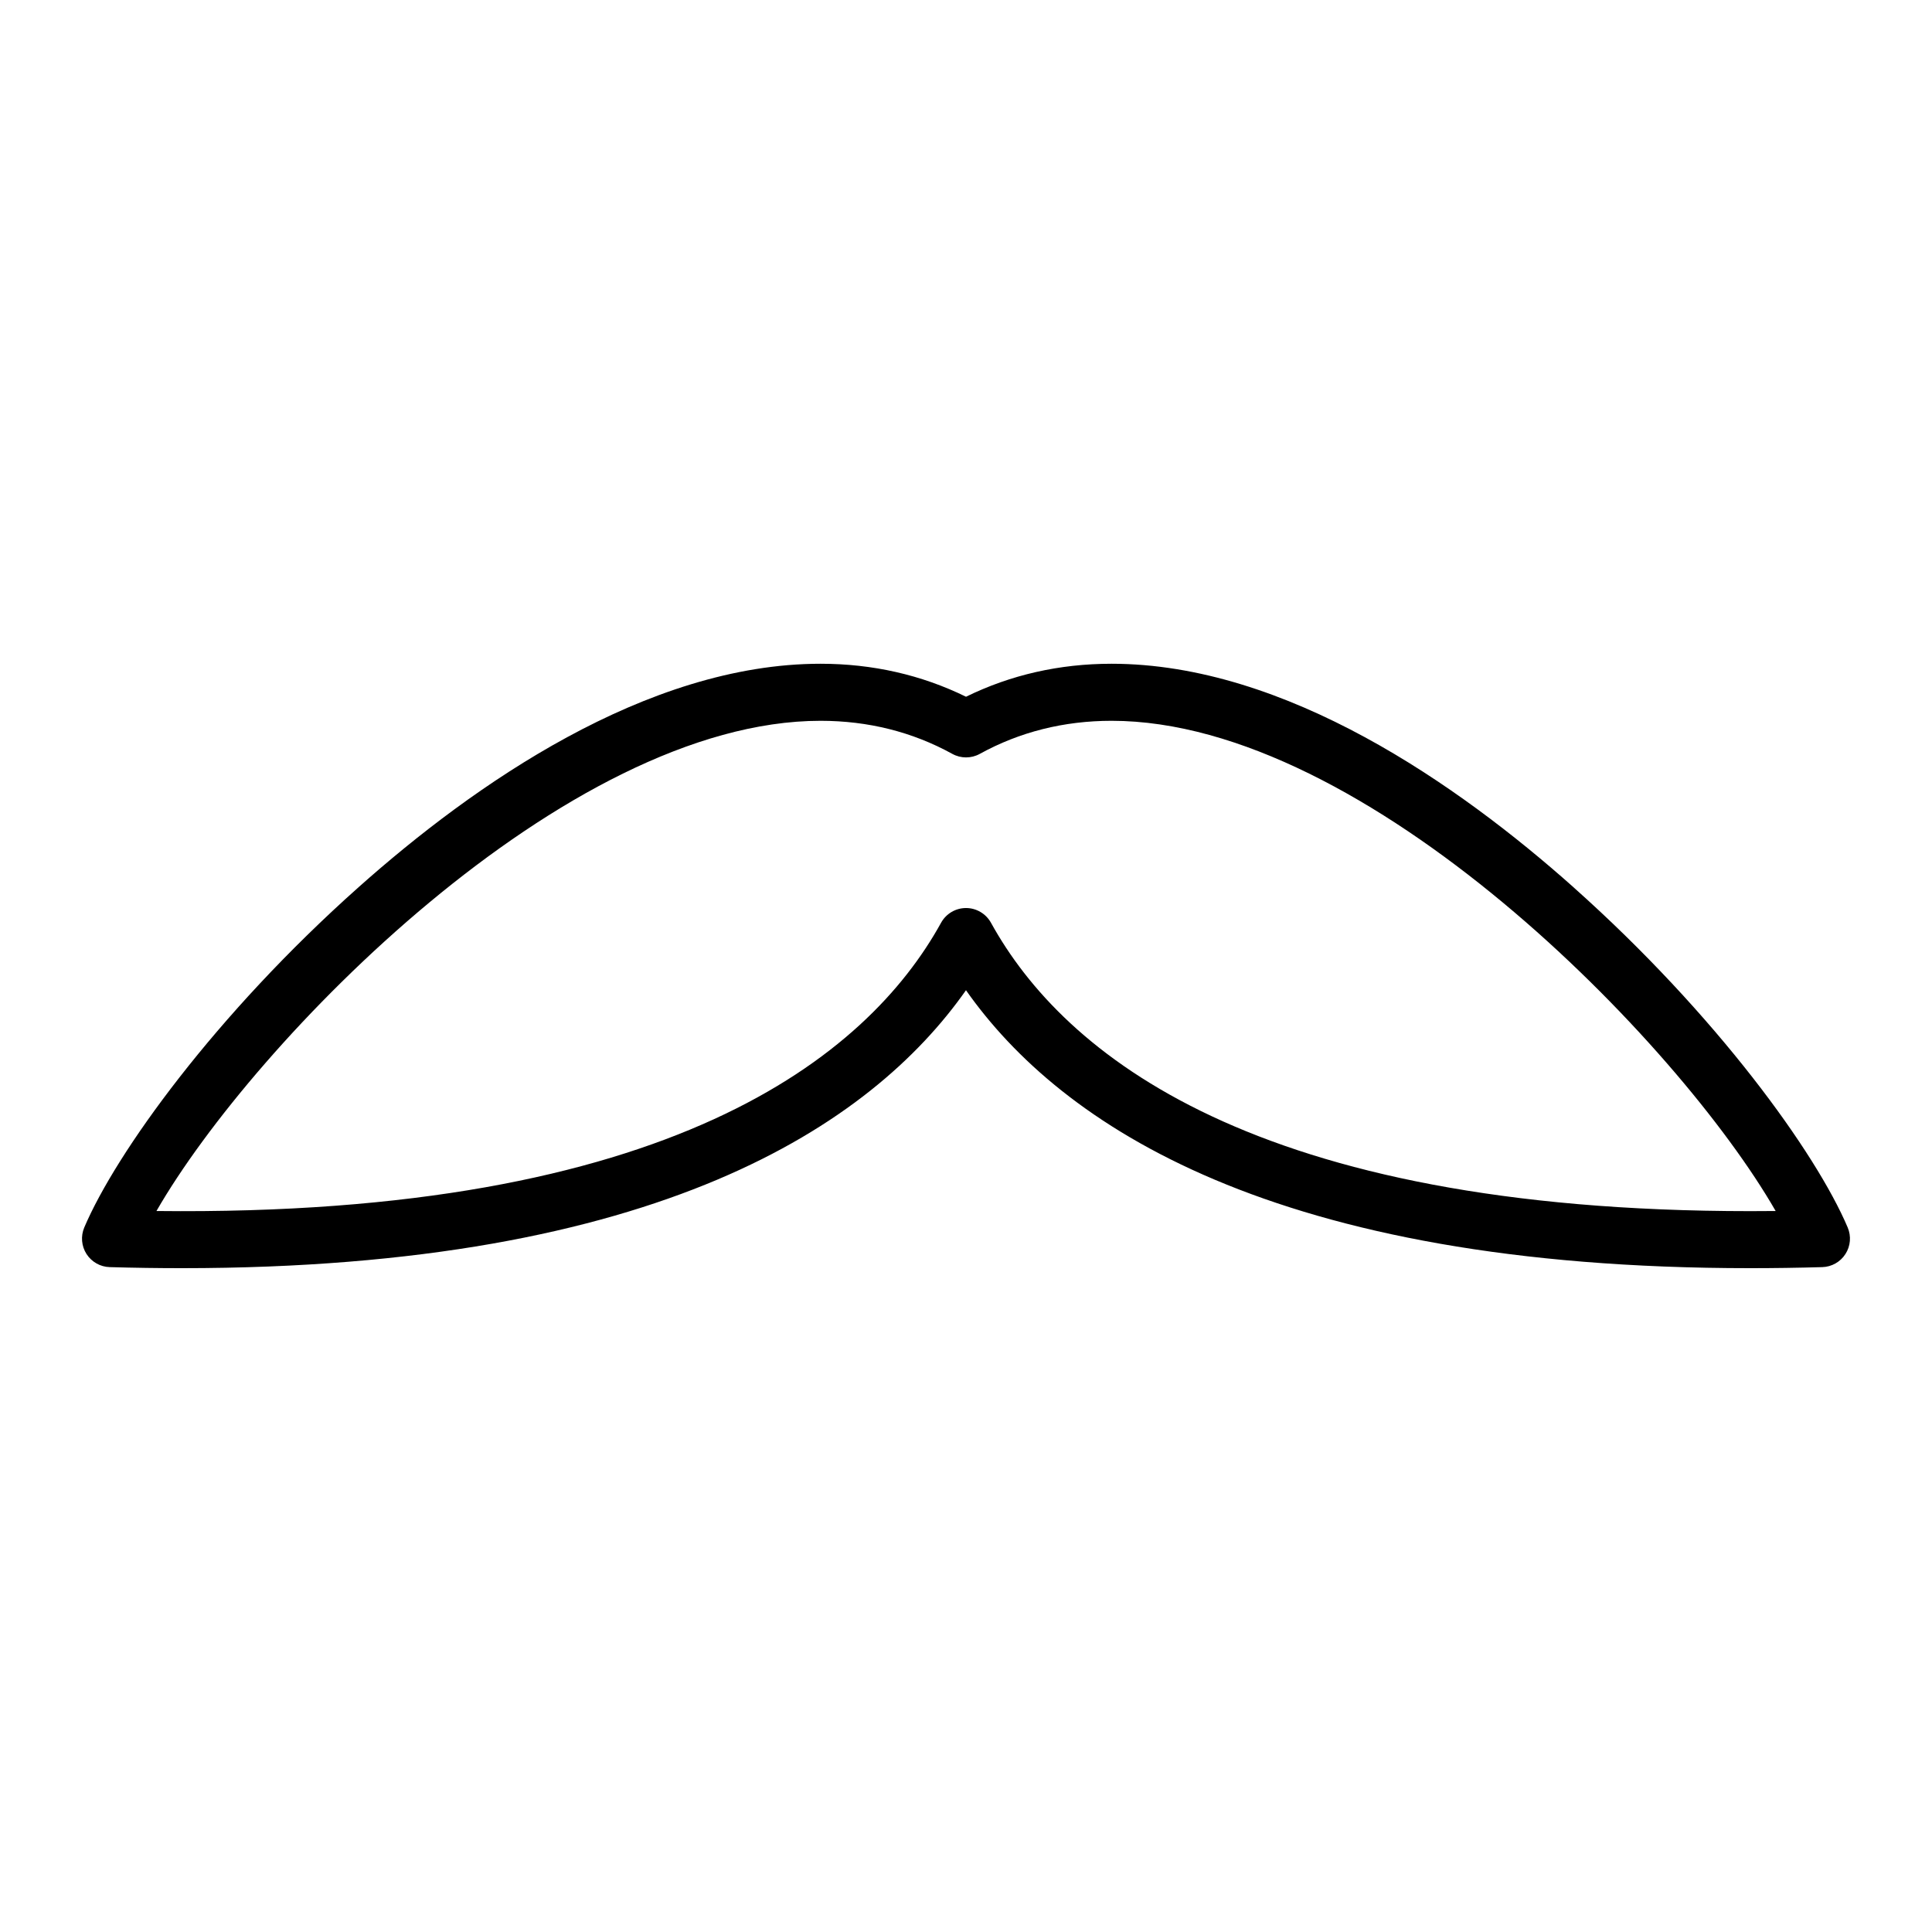 <?xml version="1.0" encoding="UTF-8"?>
<!-- Uploaded to: ICON Repo, www.svgrepo.com, Generator: ICON Repo Mixer Tools -->
<svg fill="#000000" width="800px" height="800px" version="1.1" viewBox="144 144 512 512" xmlns="http://www.w3.org/2000/svg">
 <path d="m560.95 379.09c-30.328-27-76.176-59.188-122.39-59.188-13.77 0-26.723 2.938-38.555 8.742-11.84-5.805-24.789-8.742-38.555-8.742-46.215 0-92.062 32.184-122.39 59.188-38.012 33.84-64.34 70.484-72.727 90.203-0.973 2.297-0.75 4.934 0.594 7.031 1.352 2.102 3.652 3.406 6.144 3.477 6.531 0.188 12.906 0.277 19.125 0.277 126.21 0 182.66-37.891 207.8-73.656 25.148 35.766 81.598 73.656 207.8 73.656h0.012c6.211 0 12.582-0.09 19.113-0.277 2.492-0.07 4.797-1.371 6.144-3.477 1.352-2.102 1.57-4.734 0.594-7.031-8.371-19.719-34.707-56.355-72.719-90.203zm46.859 85.875c-131.4 0-181.94-41.559-201.19-76.422-1.336-2.41-3.871-3.906-6.613-3.906-2.746 0-5.285 1.496-6.613 3.906-19.582 35.457-71.734 77.953-207.93 76.387 25.797-44.863 108.44-129.91 175.99-129.91 12.621 0 24.363 2.949 34.91 8.762 2.273 1.254 5.027 1.254 7.301 0 10.543-5.812 22.289-8.762 34.91-8.762 67.547 0 150.2 85.043 175.99 129.91-2.273 0.027-4.527 0.035-6.754 0.035z"/>
</svg>